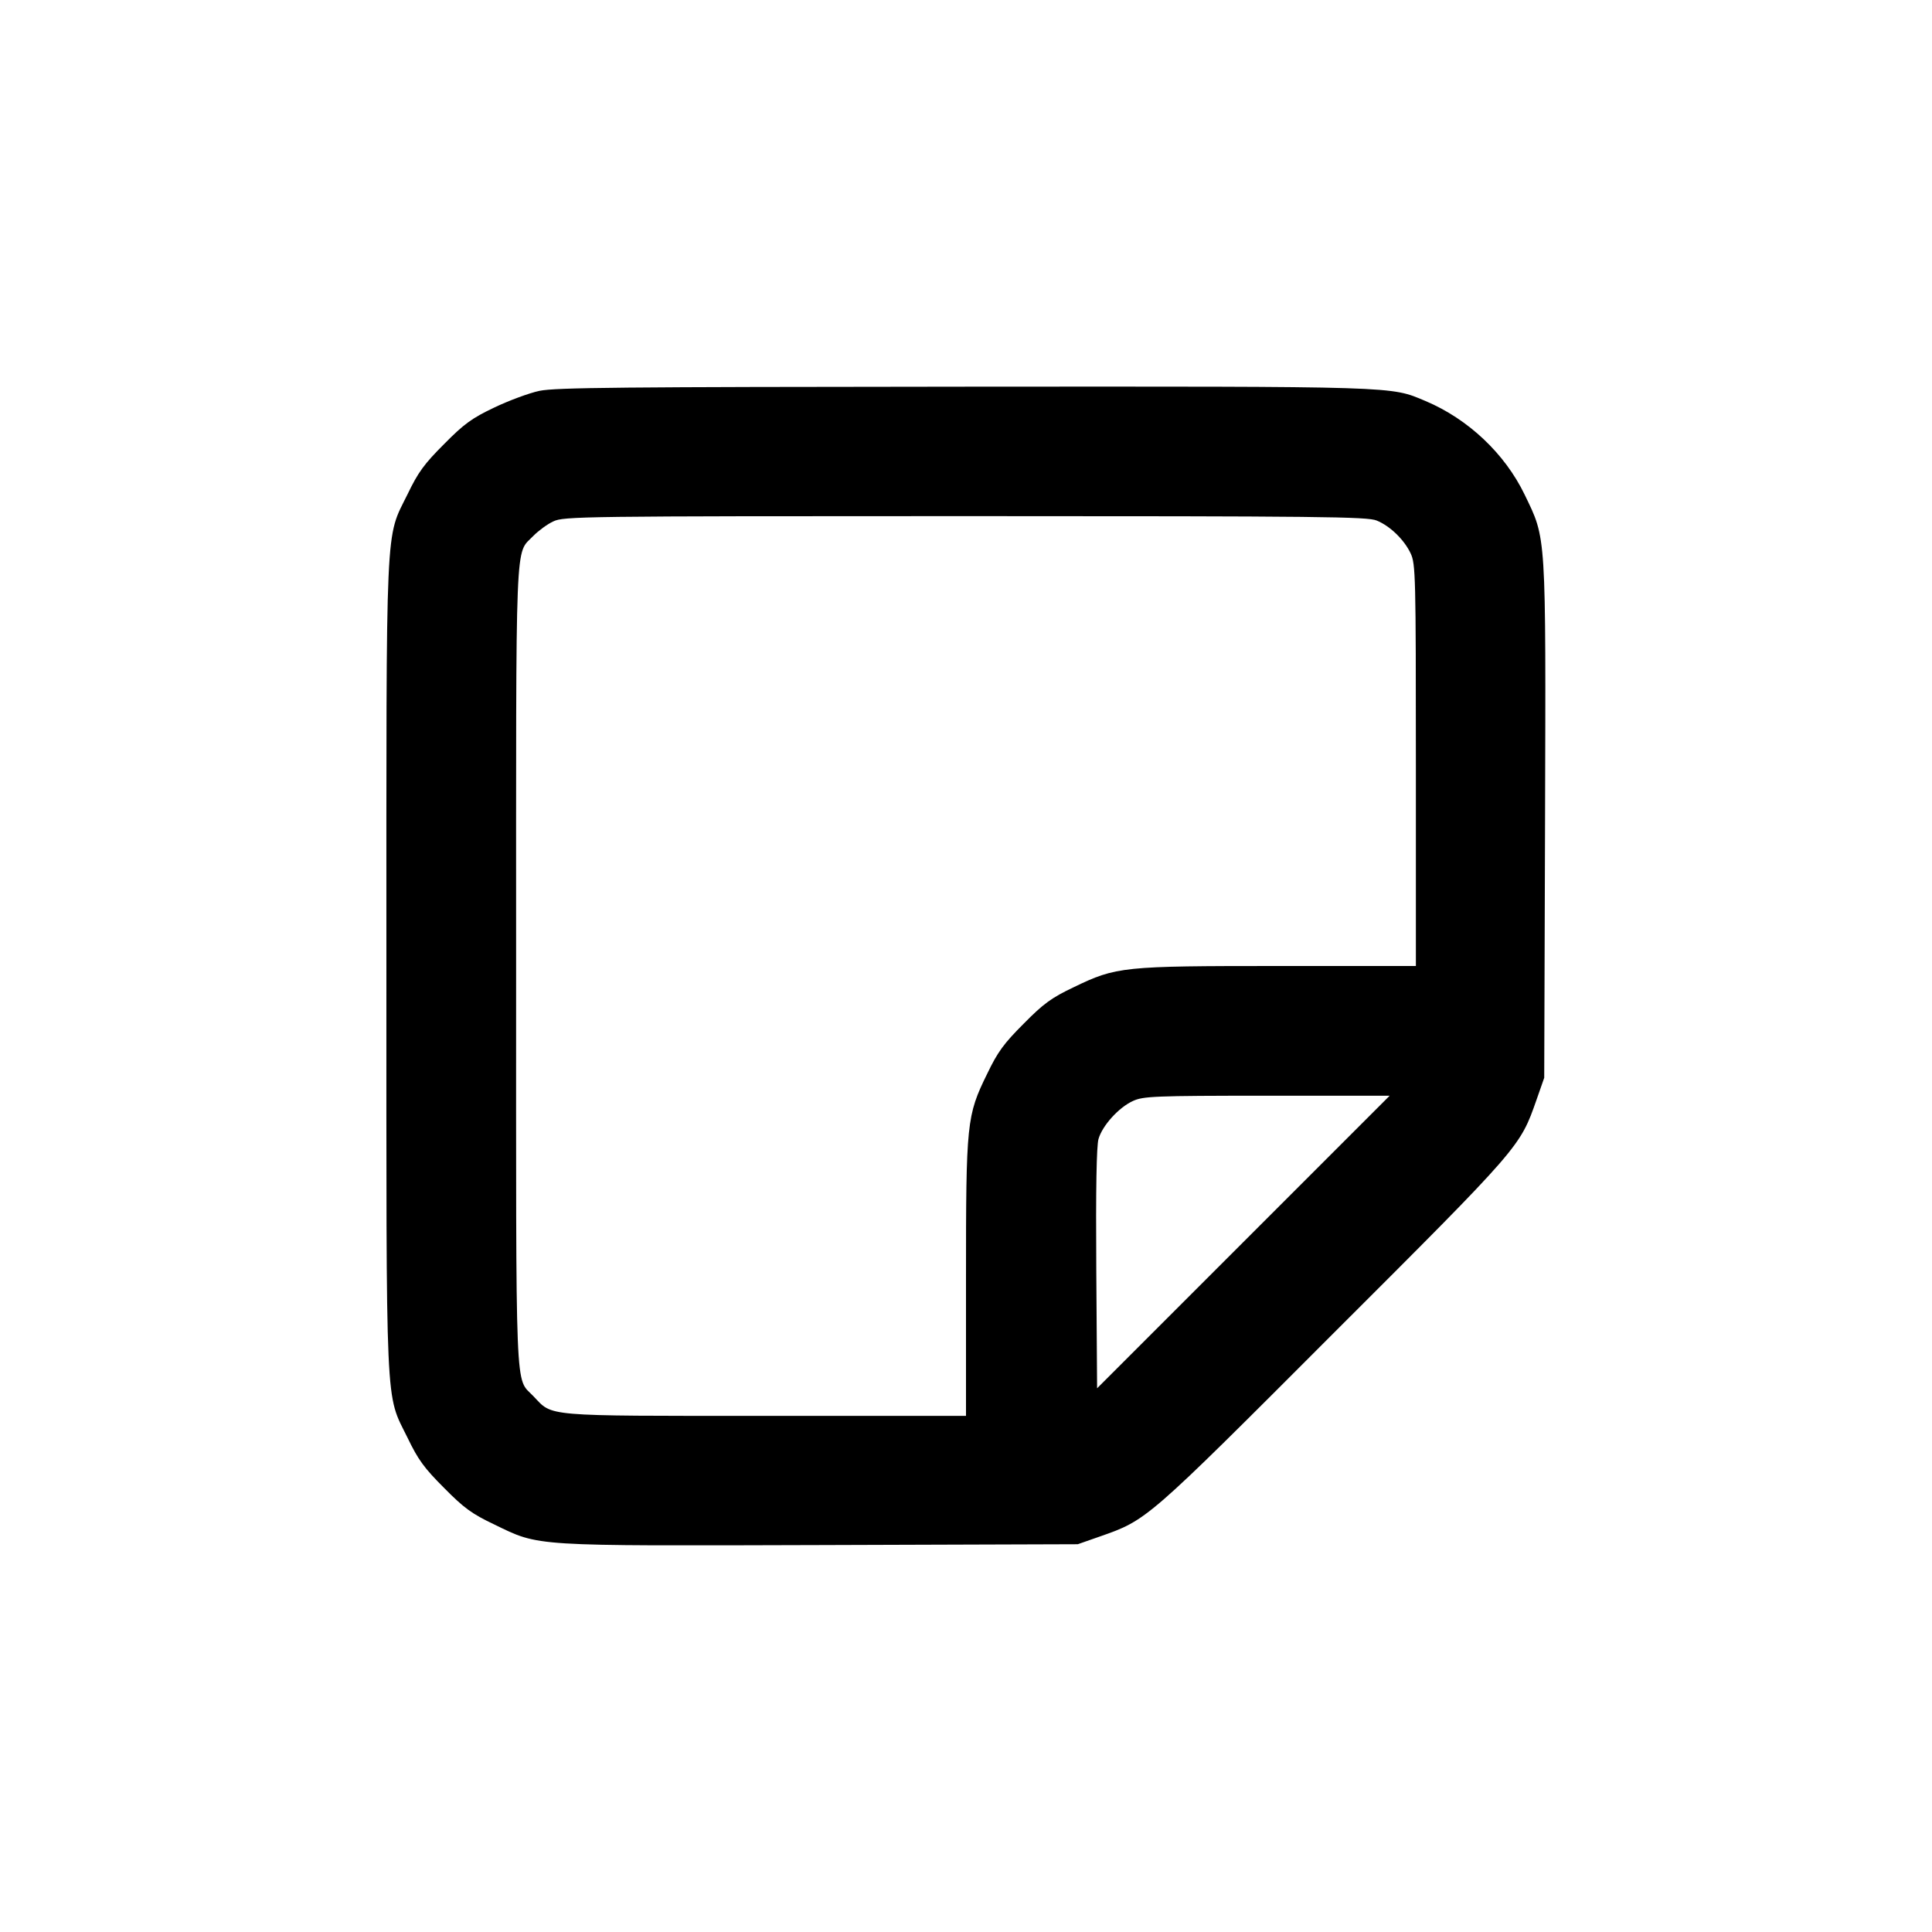<?xml version="1.0" standalone="no"?>
<!DOCTYPE svg PUBLIC "-//W3C//DTD SVG 20010904//EN"
 "http://www.w3.org/TR/2001/REC-SVG-20010904/DTD/svg10.dtd">
<svg version="1.0" xmlns="http://www.w3.org/2000/svg"
 width="700pt" height="700pt" viewBox="0 0 700 700"
 preserveAspectRatio="xMidYMid meet">
<g transform="translate(0,700) scale(0.1,-0.1)"
fill="#000000" stroke="none">
<path d="M1955 5584 c-38 -8 -113 -36 -165 -61 -80 -38 -109 -59 -181 -132
-72 -72 -94 -102 -132 -181 -82 -167 -77 -64 -77 -1710 0 -1646 -5 -1543 77
-1710 38 -79 60 -109 132 -181 72 -73 101 -94 181 -132 167 -81 129 -78 1185
-75 l930 3 80 28 c171 60 167 56 846 736 680 679 676 675 736 846 l28 80 3
930 c3 1055 5 1019 -74 1183 -72 149 -205 274 -359 339 -129 54 -83 53 -1672
52 -1252 -1 -1478 -3 -1538 -15z m3033 -470 c49 -20 100 -70 123 -119 18 -38
19 -80 19 -767 l0 -728 -495 0 c-568 0 -590 -2 -745 -77 -80 -38 -109 -59
-181 -132 -72 -72 -94 -102 -132 -181 -75 -153 -77 -175 -77 -745 l0 -495
-727 0 c-813 0 -769 -3 -840 71 -68 72 -63 -42 -63 1559 0 1601 -5 1487 63
1559 18 18 50 42 72 52 38 18 99 19 1493 19 1290 0 1457 -2 1490 -16z m-483
-2614 l-530 -530 -3 432 c-2 295 1 445 8 471 14 49 74 115 125 138 37 17 76
19 485 19 l445 0 -530 -530z"/>
</g>
</svg>
